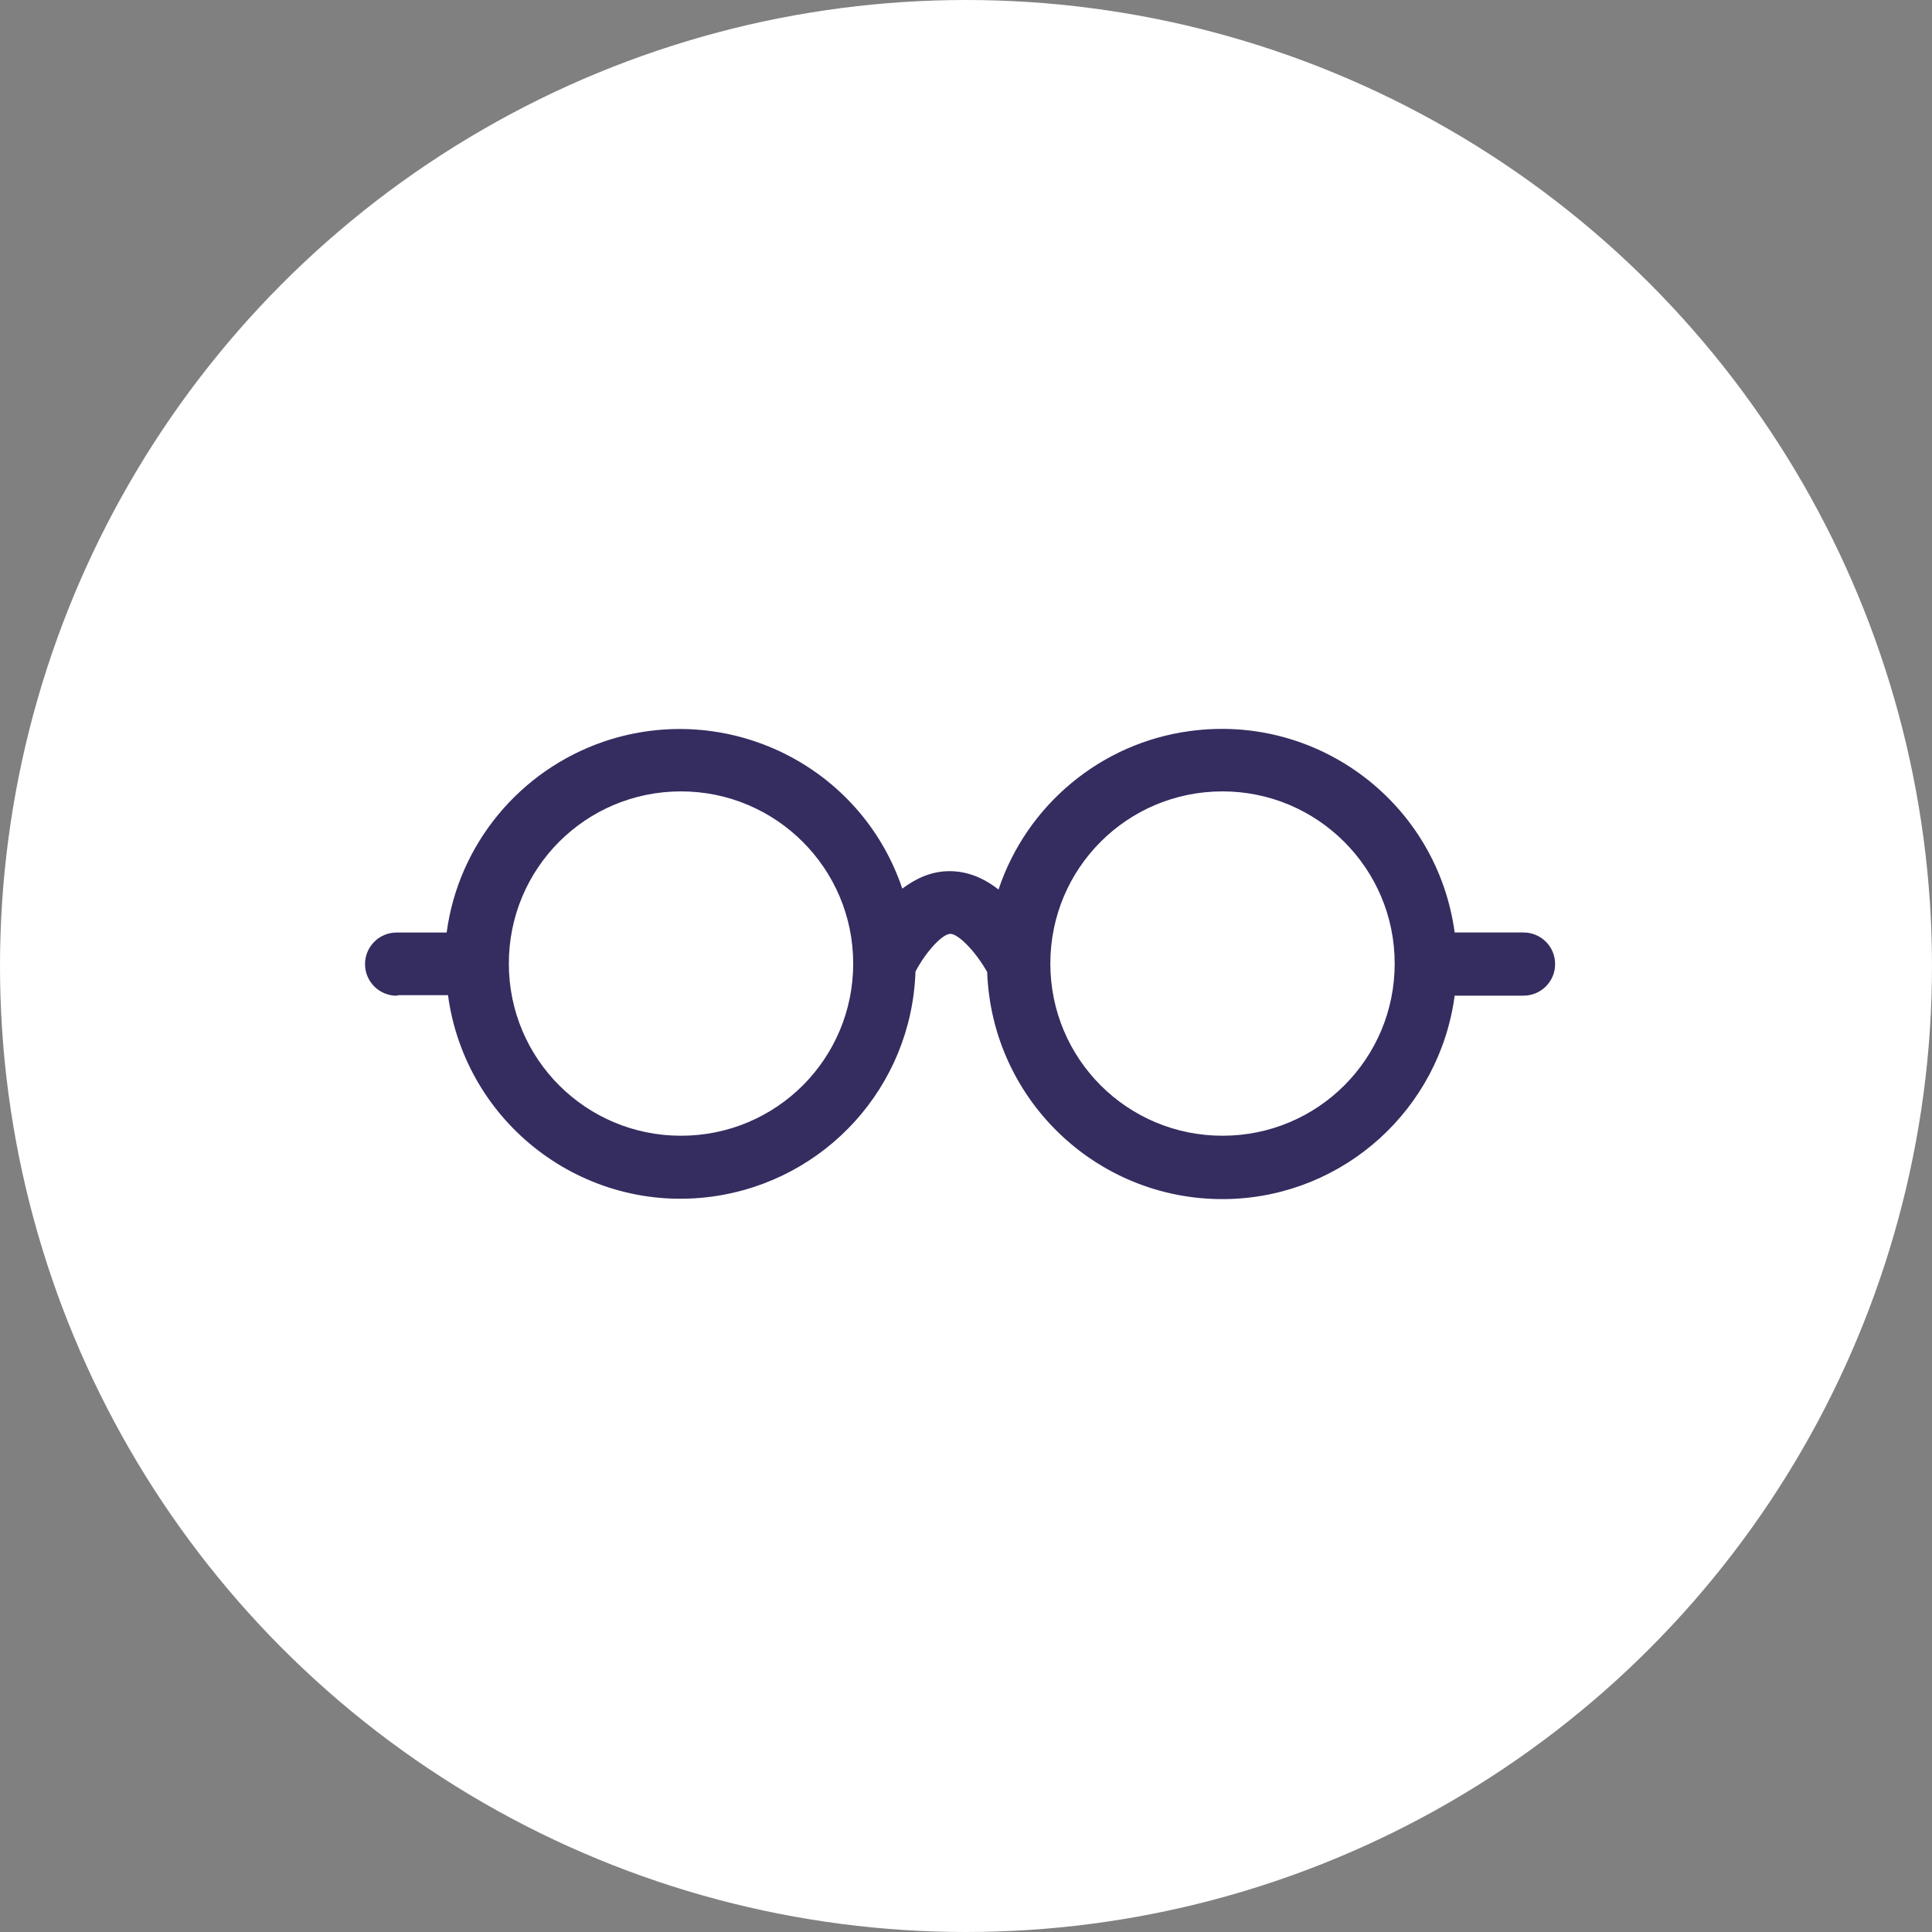 <svg xmlns="http://www.w3.org/2000/svg" id="Capa_1" viewBox="0 0 419.44 419.44"><rect x="0" y="0" width="419.44" height="419.44" fill="#808080" stroke="none"/><defs><style>.cls-1{fill:#fff;}.cls-2{fill:#352c60;fill-rule:evenodd;}</style></defs><circle class="cls-1" cx="209.72" cy="209.72" r="209.72"></circle><path class="cls-2" d="M86.4,216.05h10.86c3.79,27.96,29.49,47.52,57.35,43.73,24.68-3.38,43.32-23.96,44.14-48.85,2.25-4.3,5.84-8.19,7.58-8.19s5.53,3.89,7.99,8.3c1.02,28.16,24.58,50.18,52.74,49.26,24.89-.82,45.47-19.56,48.75-44.14h14.95c3.79,0,6.86-3.07,6.86-6.86s-3.07-6.86-6.86-6.86h-14.95c-3.79-27.96-29.49-47.52-57.45-43.73-19.25,2.56-35.43,15.98-41.58,34.41-3.38-2.66-6.96-3.99-10.65-3.99-3.99,0-7.37,1.64-10.24,3.79-9.01-26.73-37.99-40.96-64.72-31.95-18.33,6.25-31.64,22.32-34.2,41.48h-10.86c-3.79,0-6.86,3.07-6.86,6.86s3.07,6.86,6.86,6.86l.31-.1Zm179.01-44.24c20.58,0,37.38,16.69,37.38,37.38s-16.69,37.38-37.38,37.38-37.38-16.69-37.38-37.38,16.69-37.38,37.38-37.38Zm-117.56,0c20.58,0,37.38,16.69,37.38,37.38s-16.69,37.38-37.38,37.38-37.38-16.69-37.38-37.38,16.69-37.38,37.38-37.38Z"></path></svg>